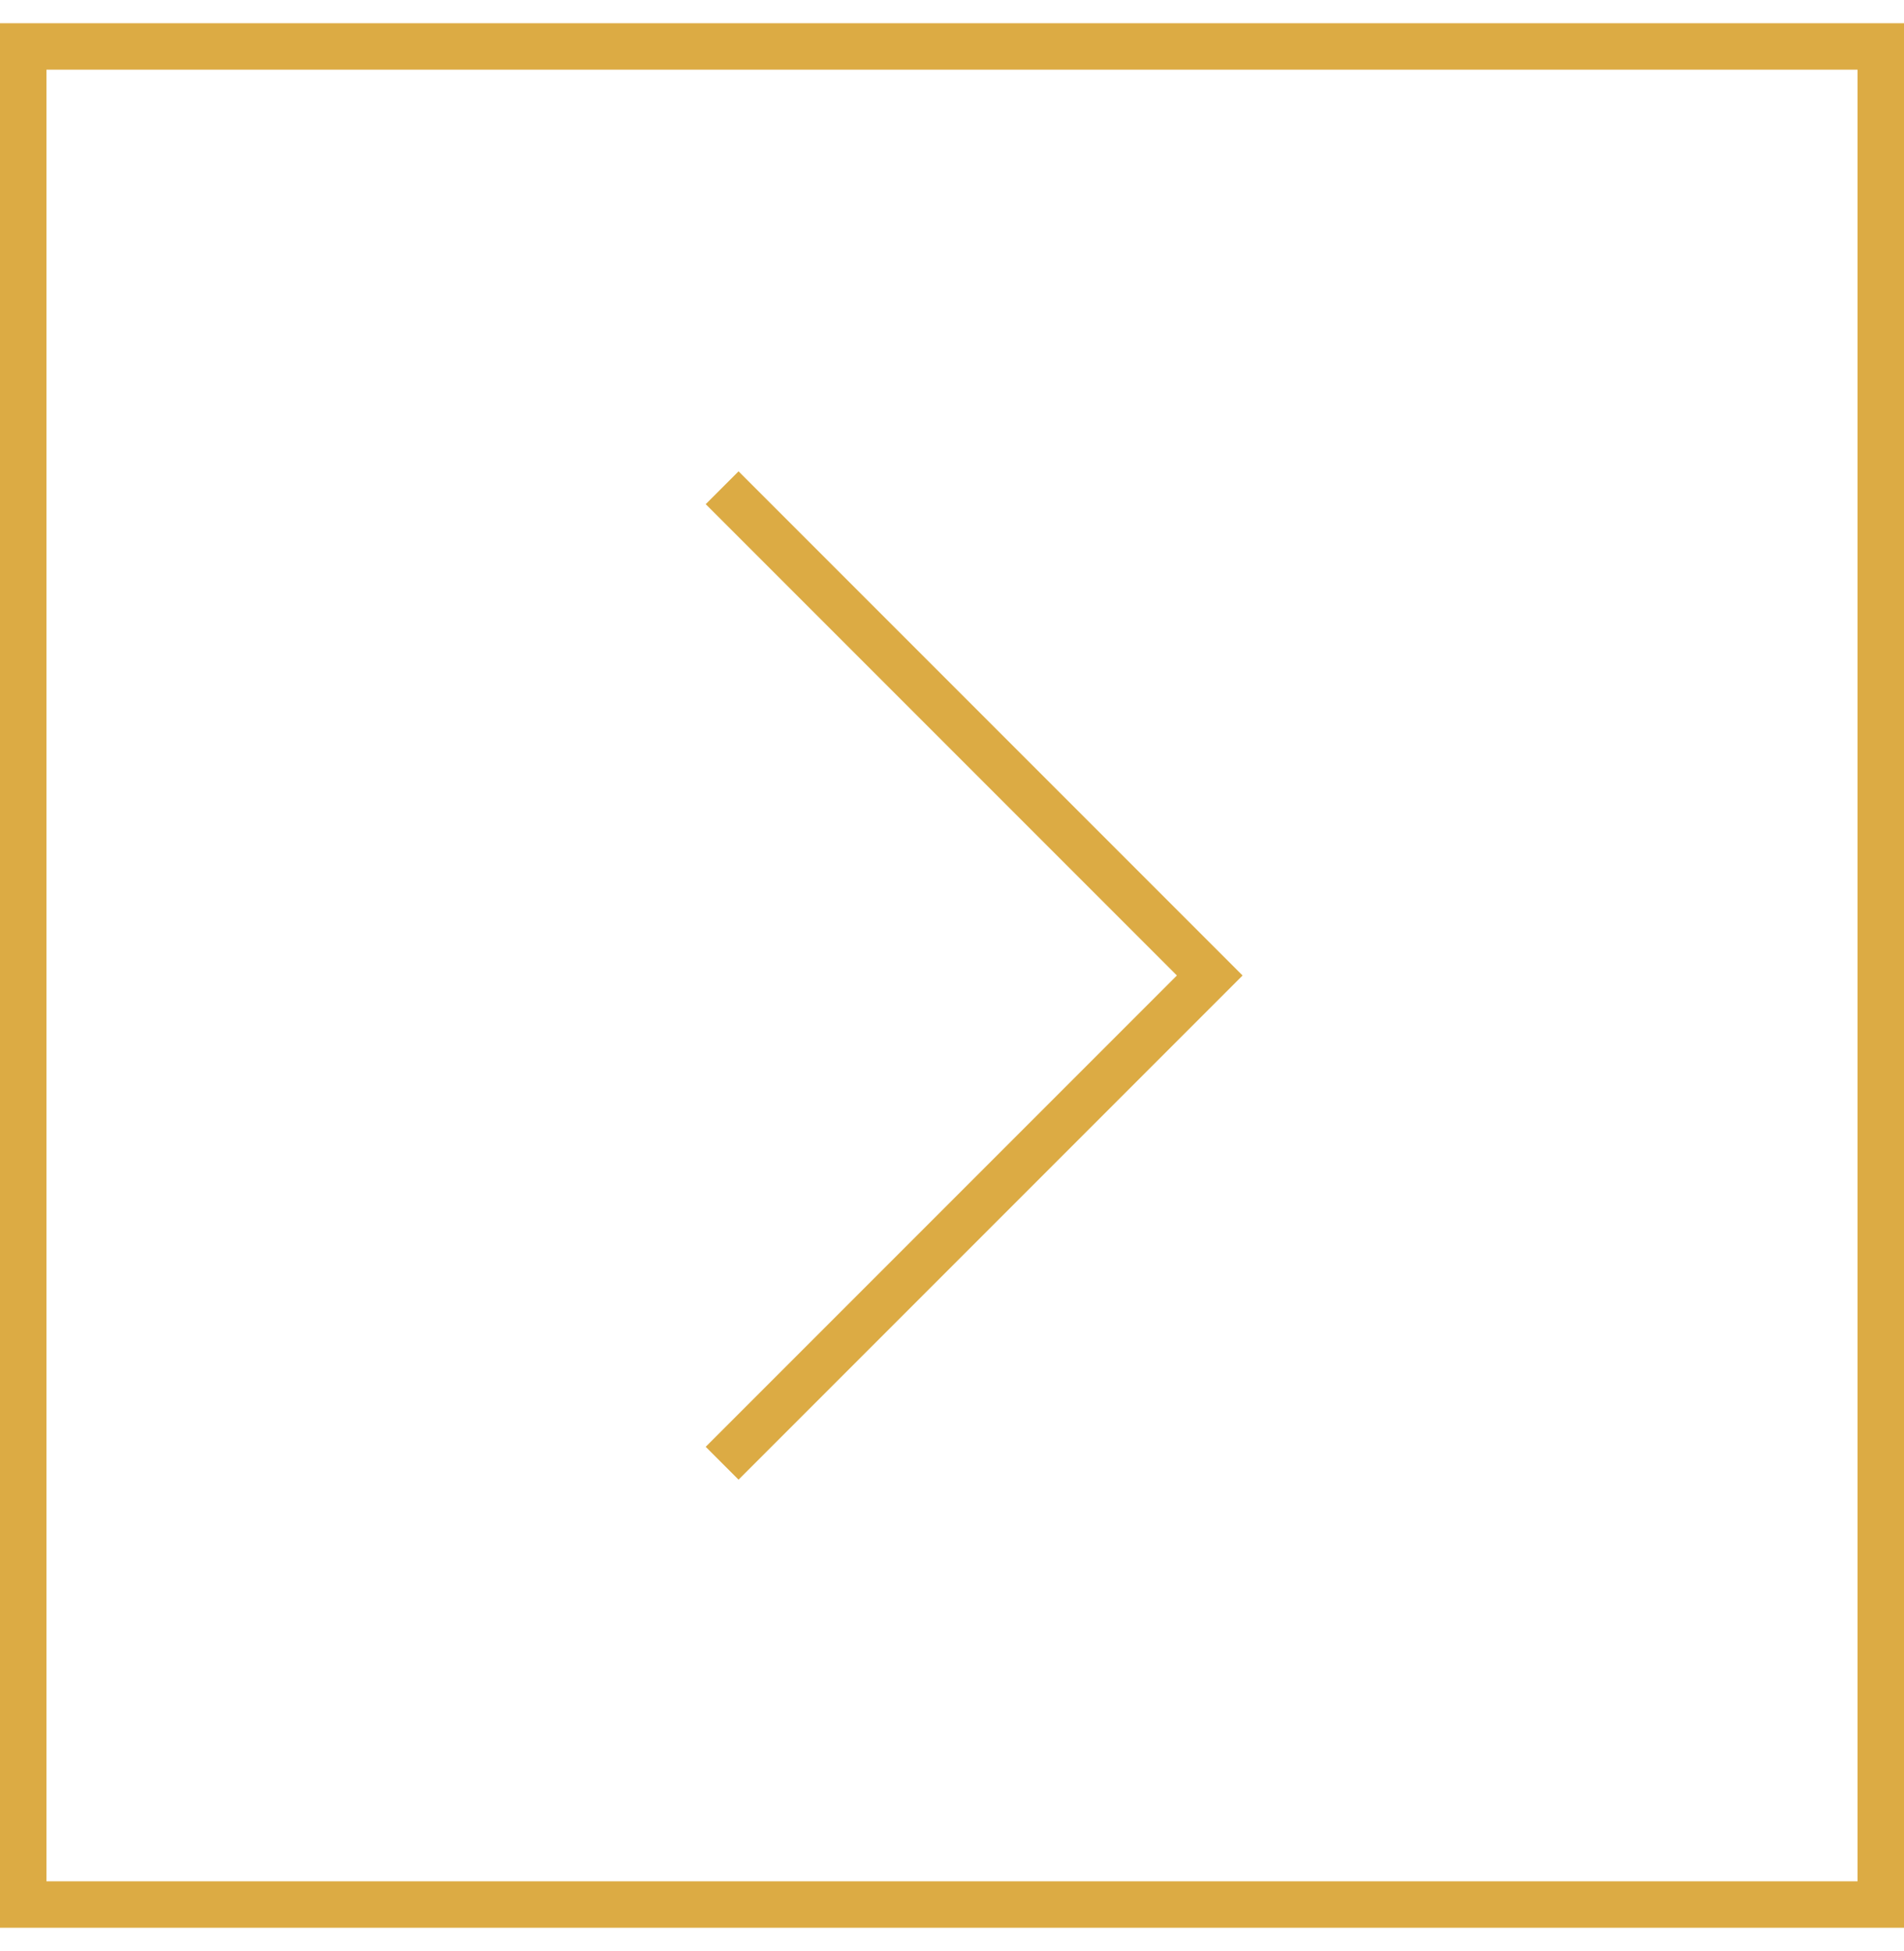 <?xml version="1.0" encoding="UTF-8"?>
<svg xmlns="http://www.w3.org/2000/svg" width="41" height="42" viewBox="0 0 41 42" fill="none">
  <rect x="0.5" y="1" width="40" height="40" stroke="#DCAB44"></rect>
  <path d="M15.55 10.5L26.05 21L15.55 31.5" stroke="#DCAB44"></path>
</svg>
